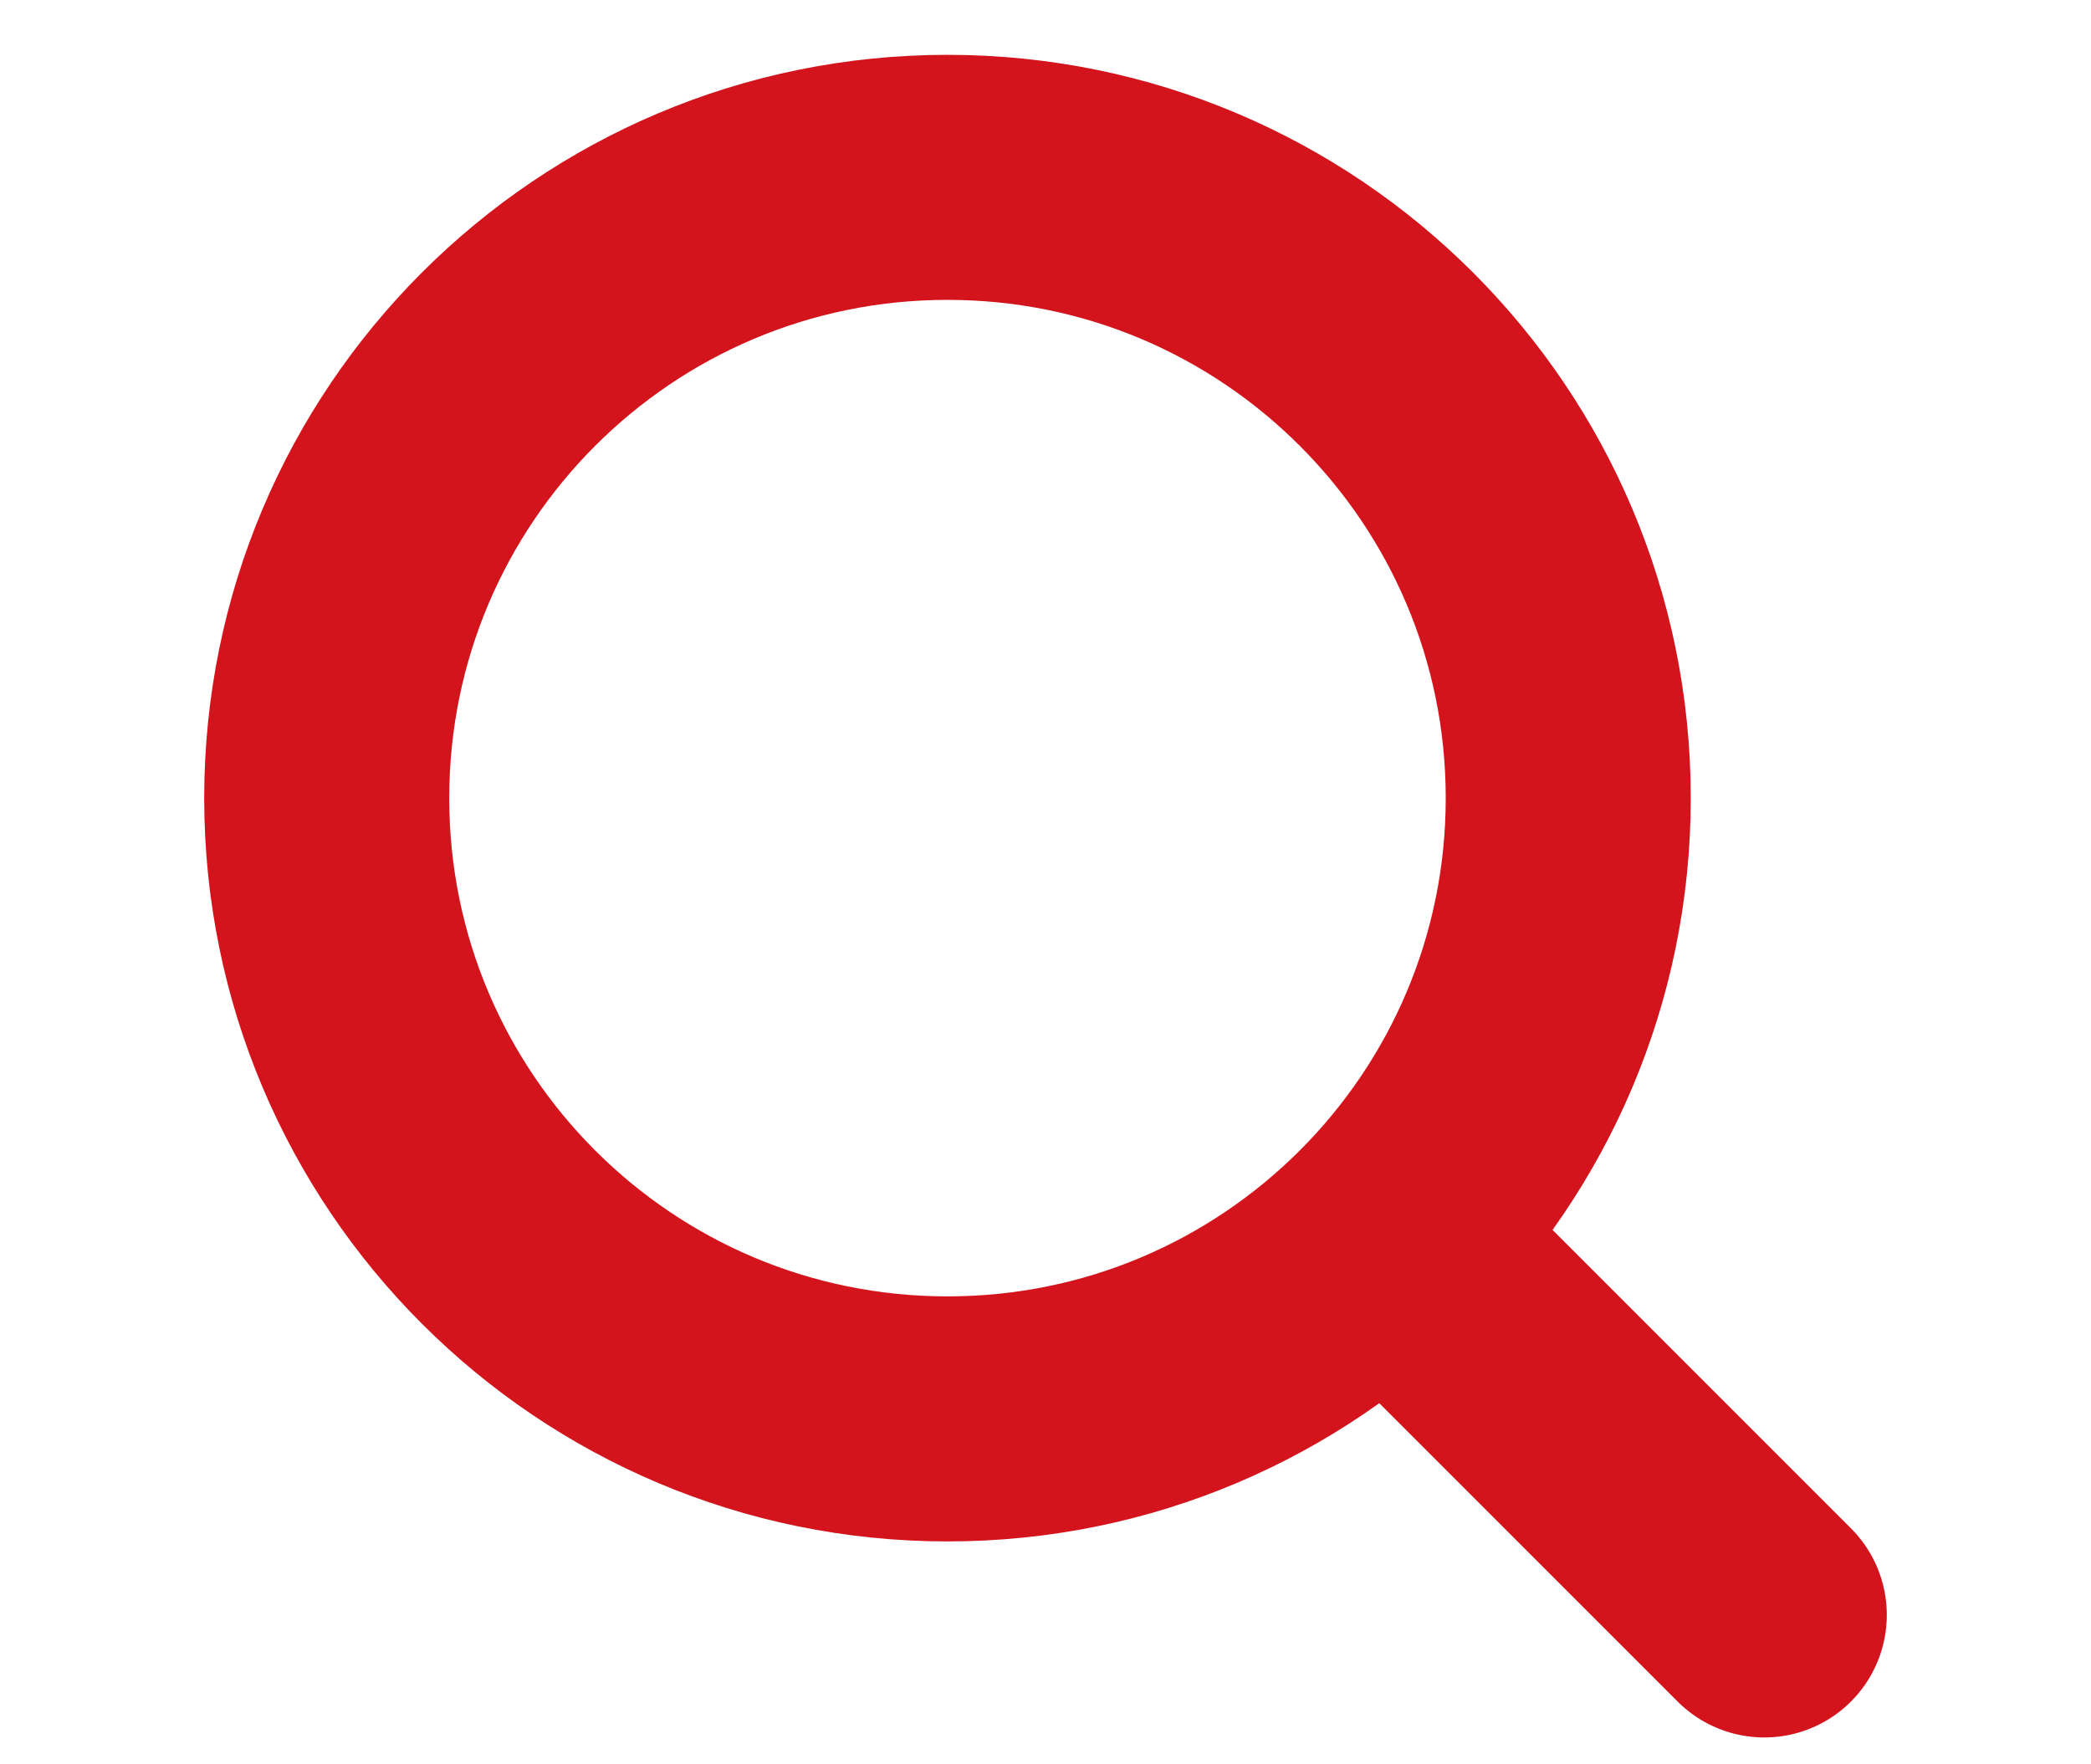 <svg width="32" height="27" viewBox="0 0 32 27" fill="none" xmlns="http://www.w3.org/2000/svg">
<path d="M22 19.714L27 24.714" stroke="#D3141C" stroke-width="3.75" stroke-linecap="round" stroke-linejoin="round"/>
<path d="M24 12.214C24 17.461 19.747 21.714 14.5 21.714C9.253 21.714 5 17.461 5 12.214C5 6.968 9.253 2.714 14.5 2.714C19.747 2.714 24 6.968 24 12.214Z" stroke="#D3141C" stroke-width="3.75" stroke-linecap="round" stroke-linejoin="round"/>
</svg>
